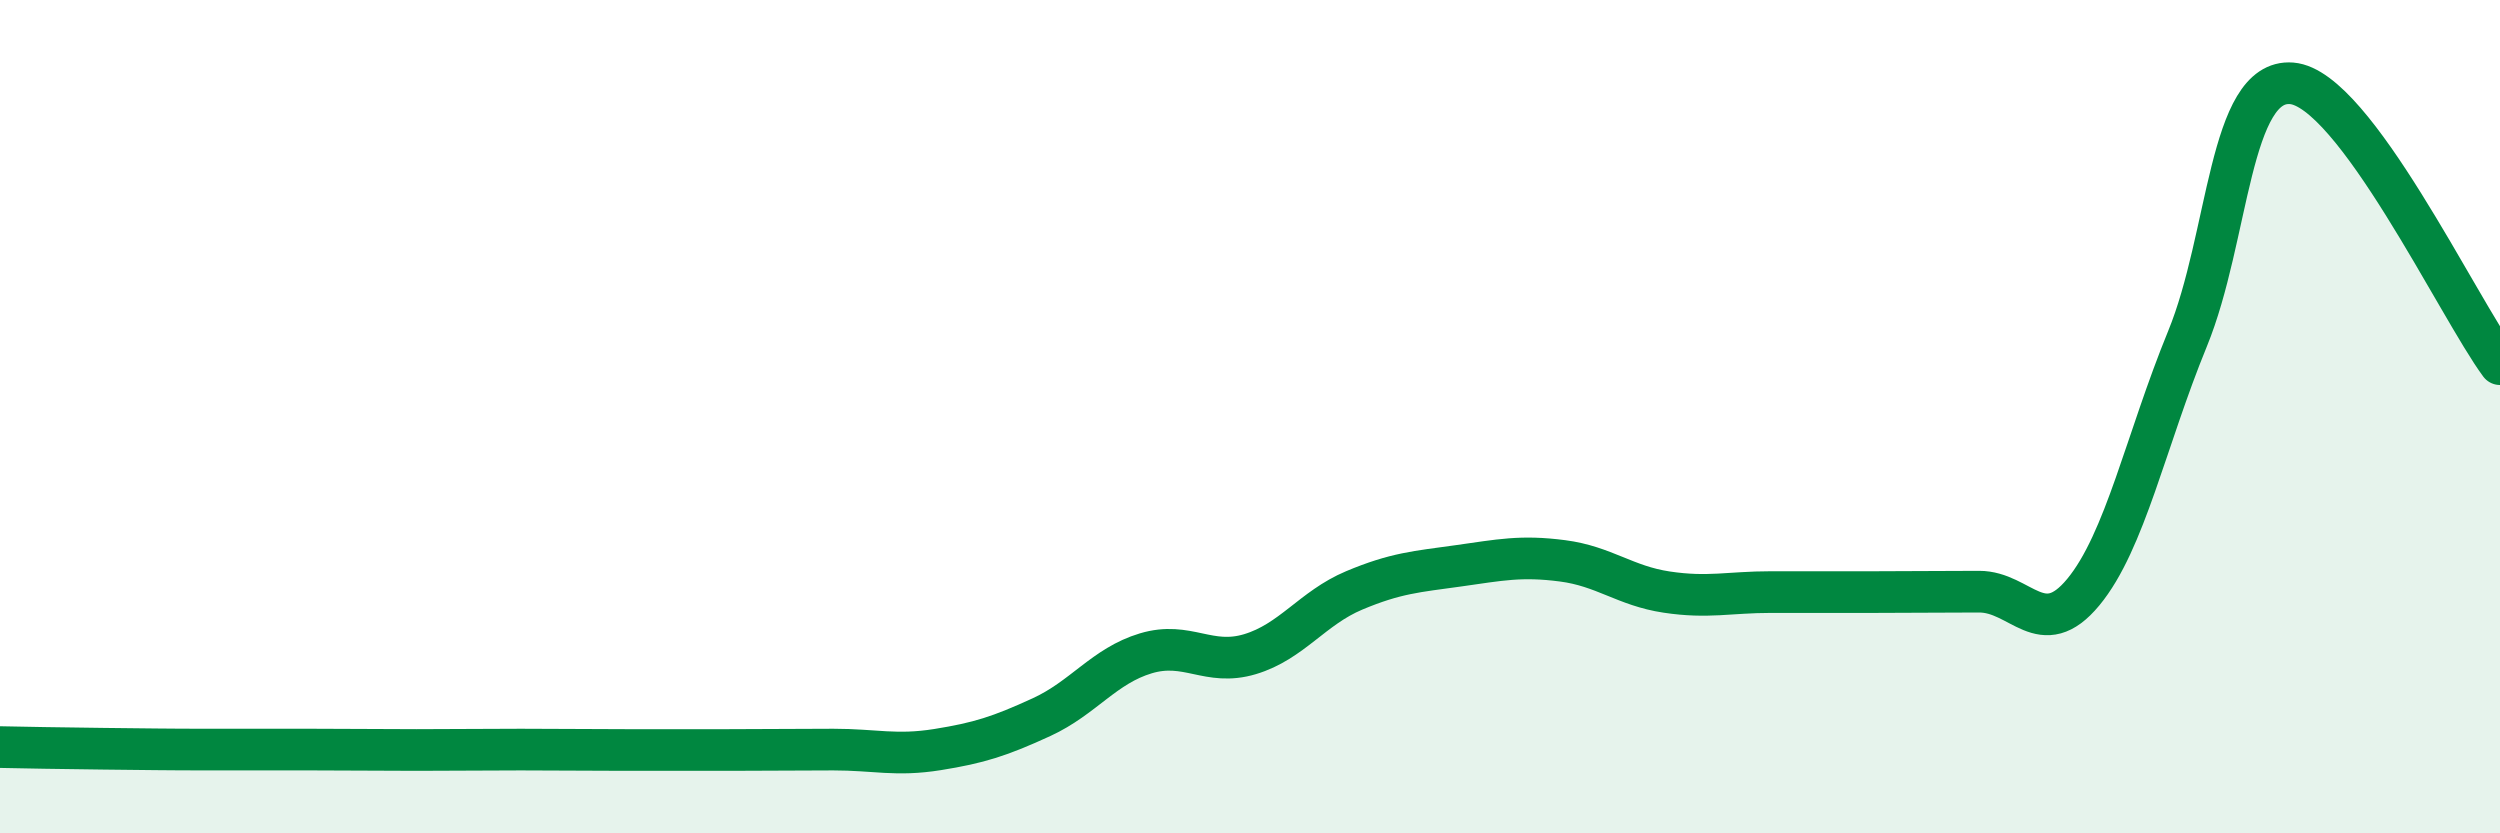 
    <svg width="60" height="20" viewBox="0 0 60 20" xmlns="http://www.w3.org/2000/svg">
      <path
        d="M 0,17.93 C 0.5,17.94 1.5,17.96 2.5,17.97 C 3.5,17.98 4,17.99 5,17.99 C 6,17.99 6.5,17.99 7.5,17.99 C 8.5,17.99 9,18 10,18 C 11,18 11.5,17.99 12.5,17.99 C 13.5,17.99 14,18 15,18 C 16,18 16.5,18 17.5,18 C 18.5,18 19,17.99 20,17.99 C 21,17.99 21.5,18.15 22.5,17.99 C 23.5,17.83 24,17.67 25,17.21 C 26,16.75 26.5,15.98 27.5,15.68 C 28.5,15.38 29,16 30,15.7 C 31,15.4 31.5,14.59 32.5,14.17 C 33.5,13.75 34,13.72 35,13.58 C 36,13.44 36.5,13.33 37.5,13.46 C 38.5,13.59 39,14.06 40,14.21 C 41,14.36 41.5,14.21 42.5,14.21 C 43.5,14.21 44,14.21 45,14.21 C 46,14.21 46.5,14.2 47.5,14.2 C 48.5,14.2 49,15.42 50,14.21 C 51,13 51.5,10.57 52.5,8.13 C 53.5,5.69 53.5,1.88 55,2 C 56.5,2.12 59,7.39 60,8.74L60 20L0 20Z"
        fill="#008740"
        opacity="0.1"
        stroke-linecap="round"
        stroke-linejoin="round"
      />
      <path
        d="M 0,17.93 C 0.5,17.94 1.5,17.96 2.5,17.97 C 3.5,17.98 4,17.99 5,17.99 C 6,17.99 6.5,17.99 7.5,17.99 C 8.5,17.99 9,18 10,18 C 11,18 11.5,17.99 12.5,17.99 C 13.5,17.99 14,18 15,18 C 16,18 16.5,18 17.5,18 C 18.5,18 19,17.99 20,17.99 C 21,17.99 21.5,18.15 22.5,17.99 C 23.5,17.83 24,17.67 25,17.21 C 26,16.75 26.5,15.98 27.5,15.68 C 28.5,15.38 29,16 30,15.7 C 31,15.4 31.5,14.59 32.5,14.17 C 33.5,13.75 34,13.72 35,13.58 C 36,13.44 36.5,13.33 37.5,13.46 C 38.5,13.59 39,14.06 40,14.21 C 41,14.36 41.5,14.21 42.5,14.21 C 43.5,14.21 44,14.21 45,14.21 C 46,14.21 46.5,14.2 47.5,14.2 C 48.5,14.2 49,15.42 50,14.21 C 51,13 51.5,10.57 52.5,8.13 C 53.5,5.69 53.5,1.88 55,2 C 56.5,2.12 59,7.39 60,8.74"
        stroke="#008740"
        stroke-width="1"
        fill="none"
        stroke-linecap="round"
        stroke-linejoin="round"
      />
    </svg>
  